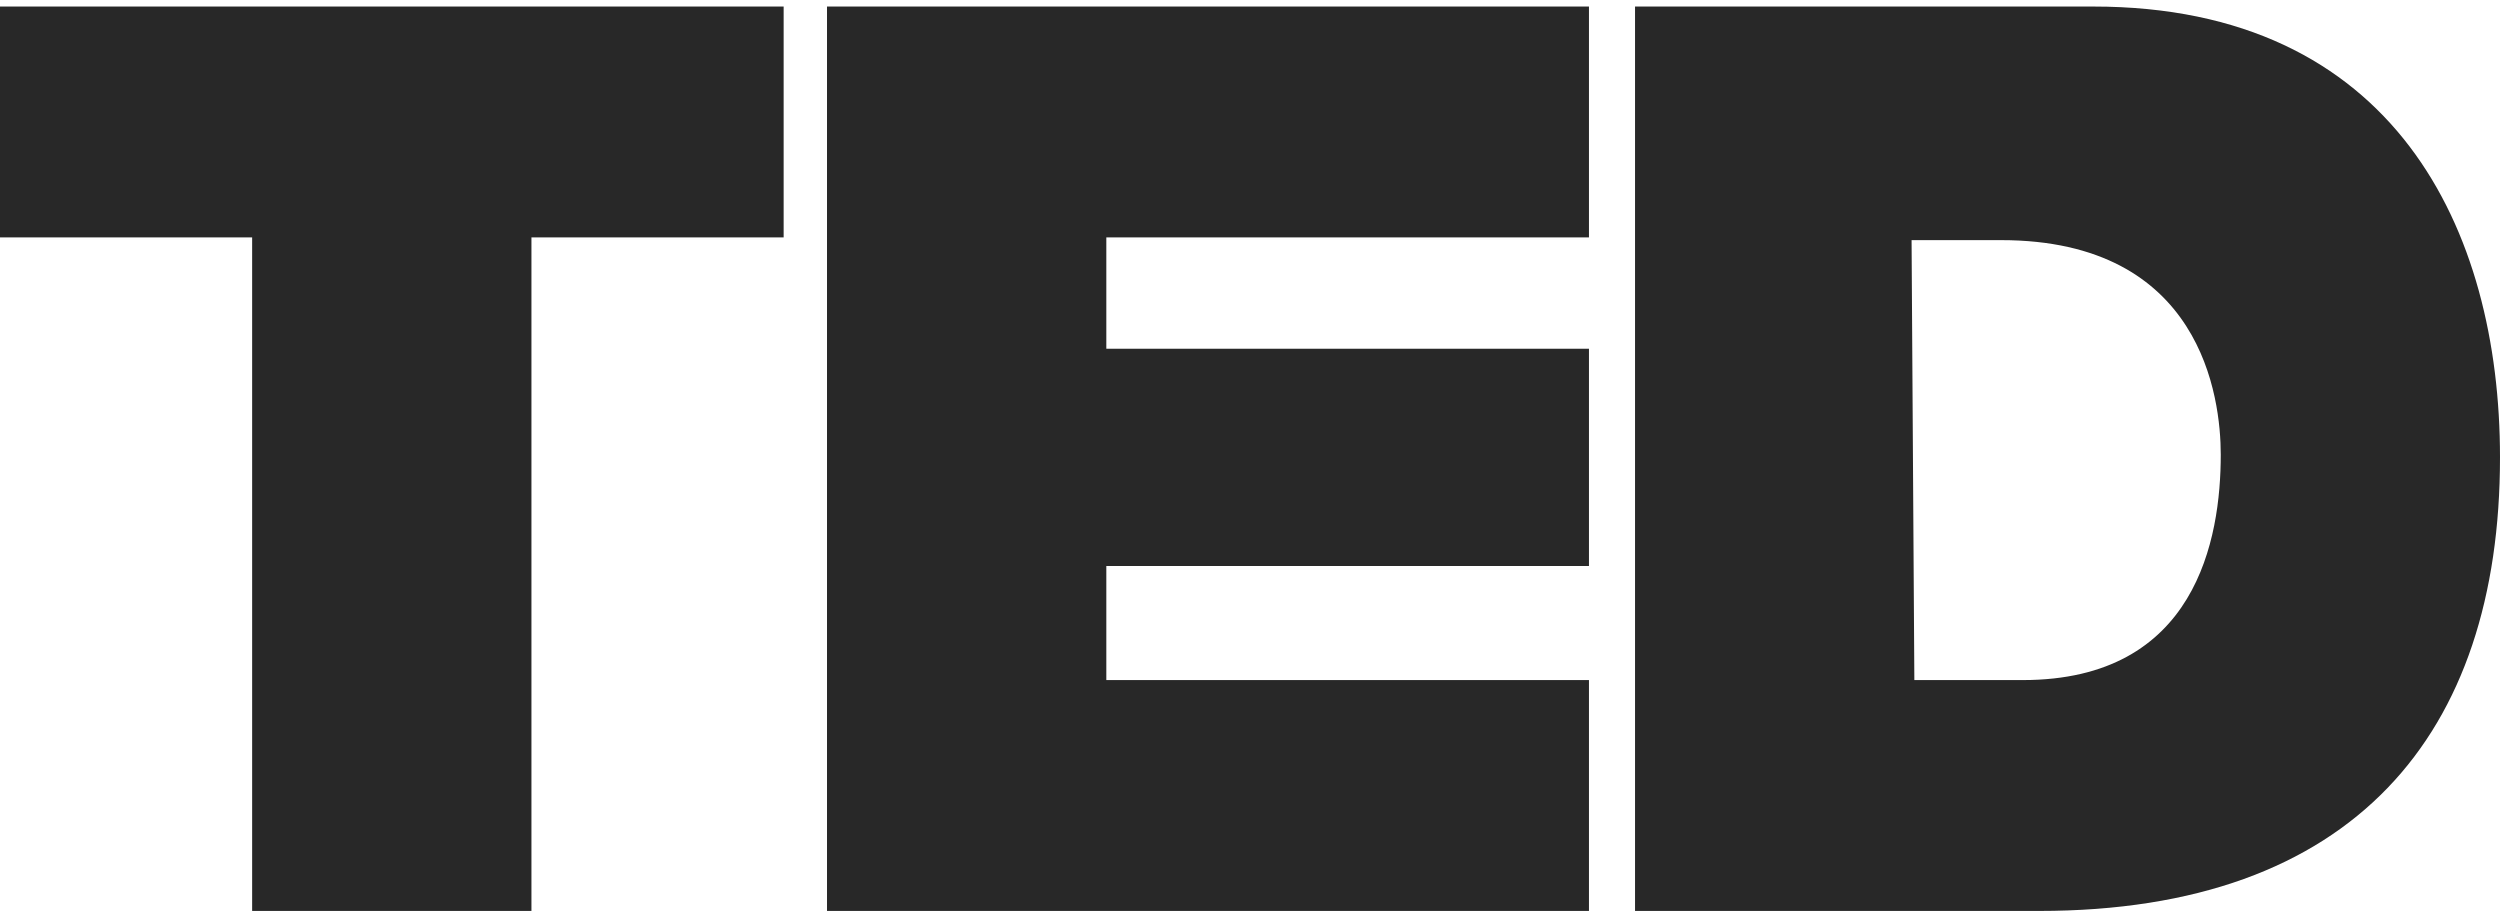 <svg width="251" height="92" viewBox="0 0 251 92" fill="none" xmlns="http://www.w3.org/2000/svg">
<g clip-path="url(#clip0_592_5566)">
<path d="M25.315 23.836H0L0 0.657H78.678V23.836H53.357V91.459H25.315V23.836ZM83.031 0.657H159.532V23.836H111.075V35.016H159.532V56.827H111.075V68.28H159.532V91.459H83.031V0.657ZM164.157 0.657H210.166C240.387 0.657 251 23.018 251 45.923C251 73.736 236.296 91.459 204.72 91.459H164.157V0.657ZM192.201 68.28H203.085C220.508 68.28 222.964 54.104 222.964 45.651C222.964 39.922 221.058 24.109 200.908 24.109H191.922L192.201 68.28Z" fill="#282828"/>
</g>
<defs>
<clipPath id="clip0_592_5566">
<rect width="251" height="92" fill="white"/>
</clipPath>
</defs>
</svg>
